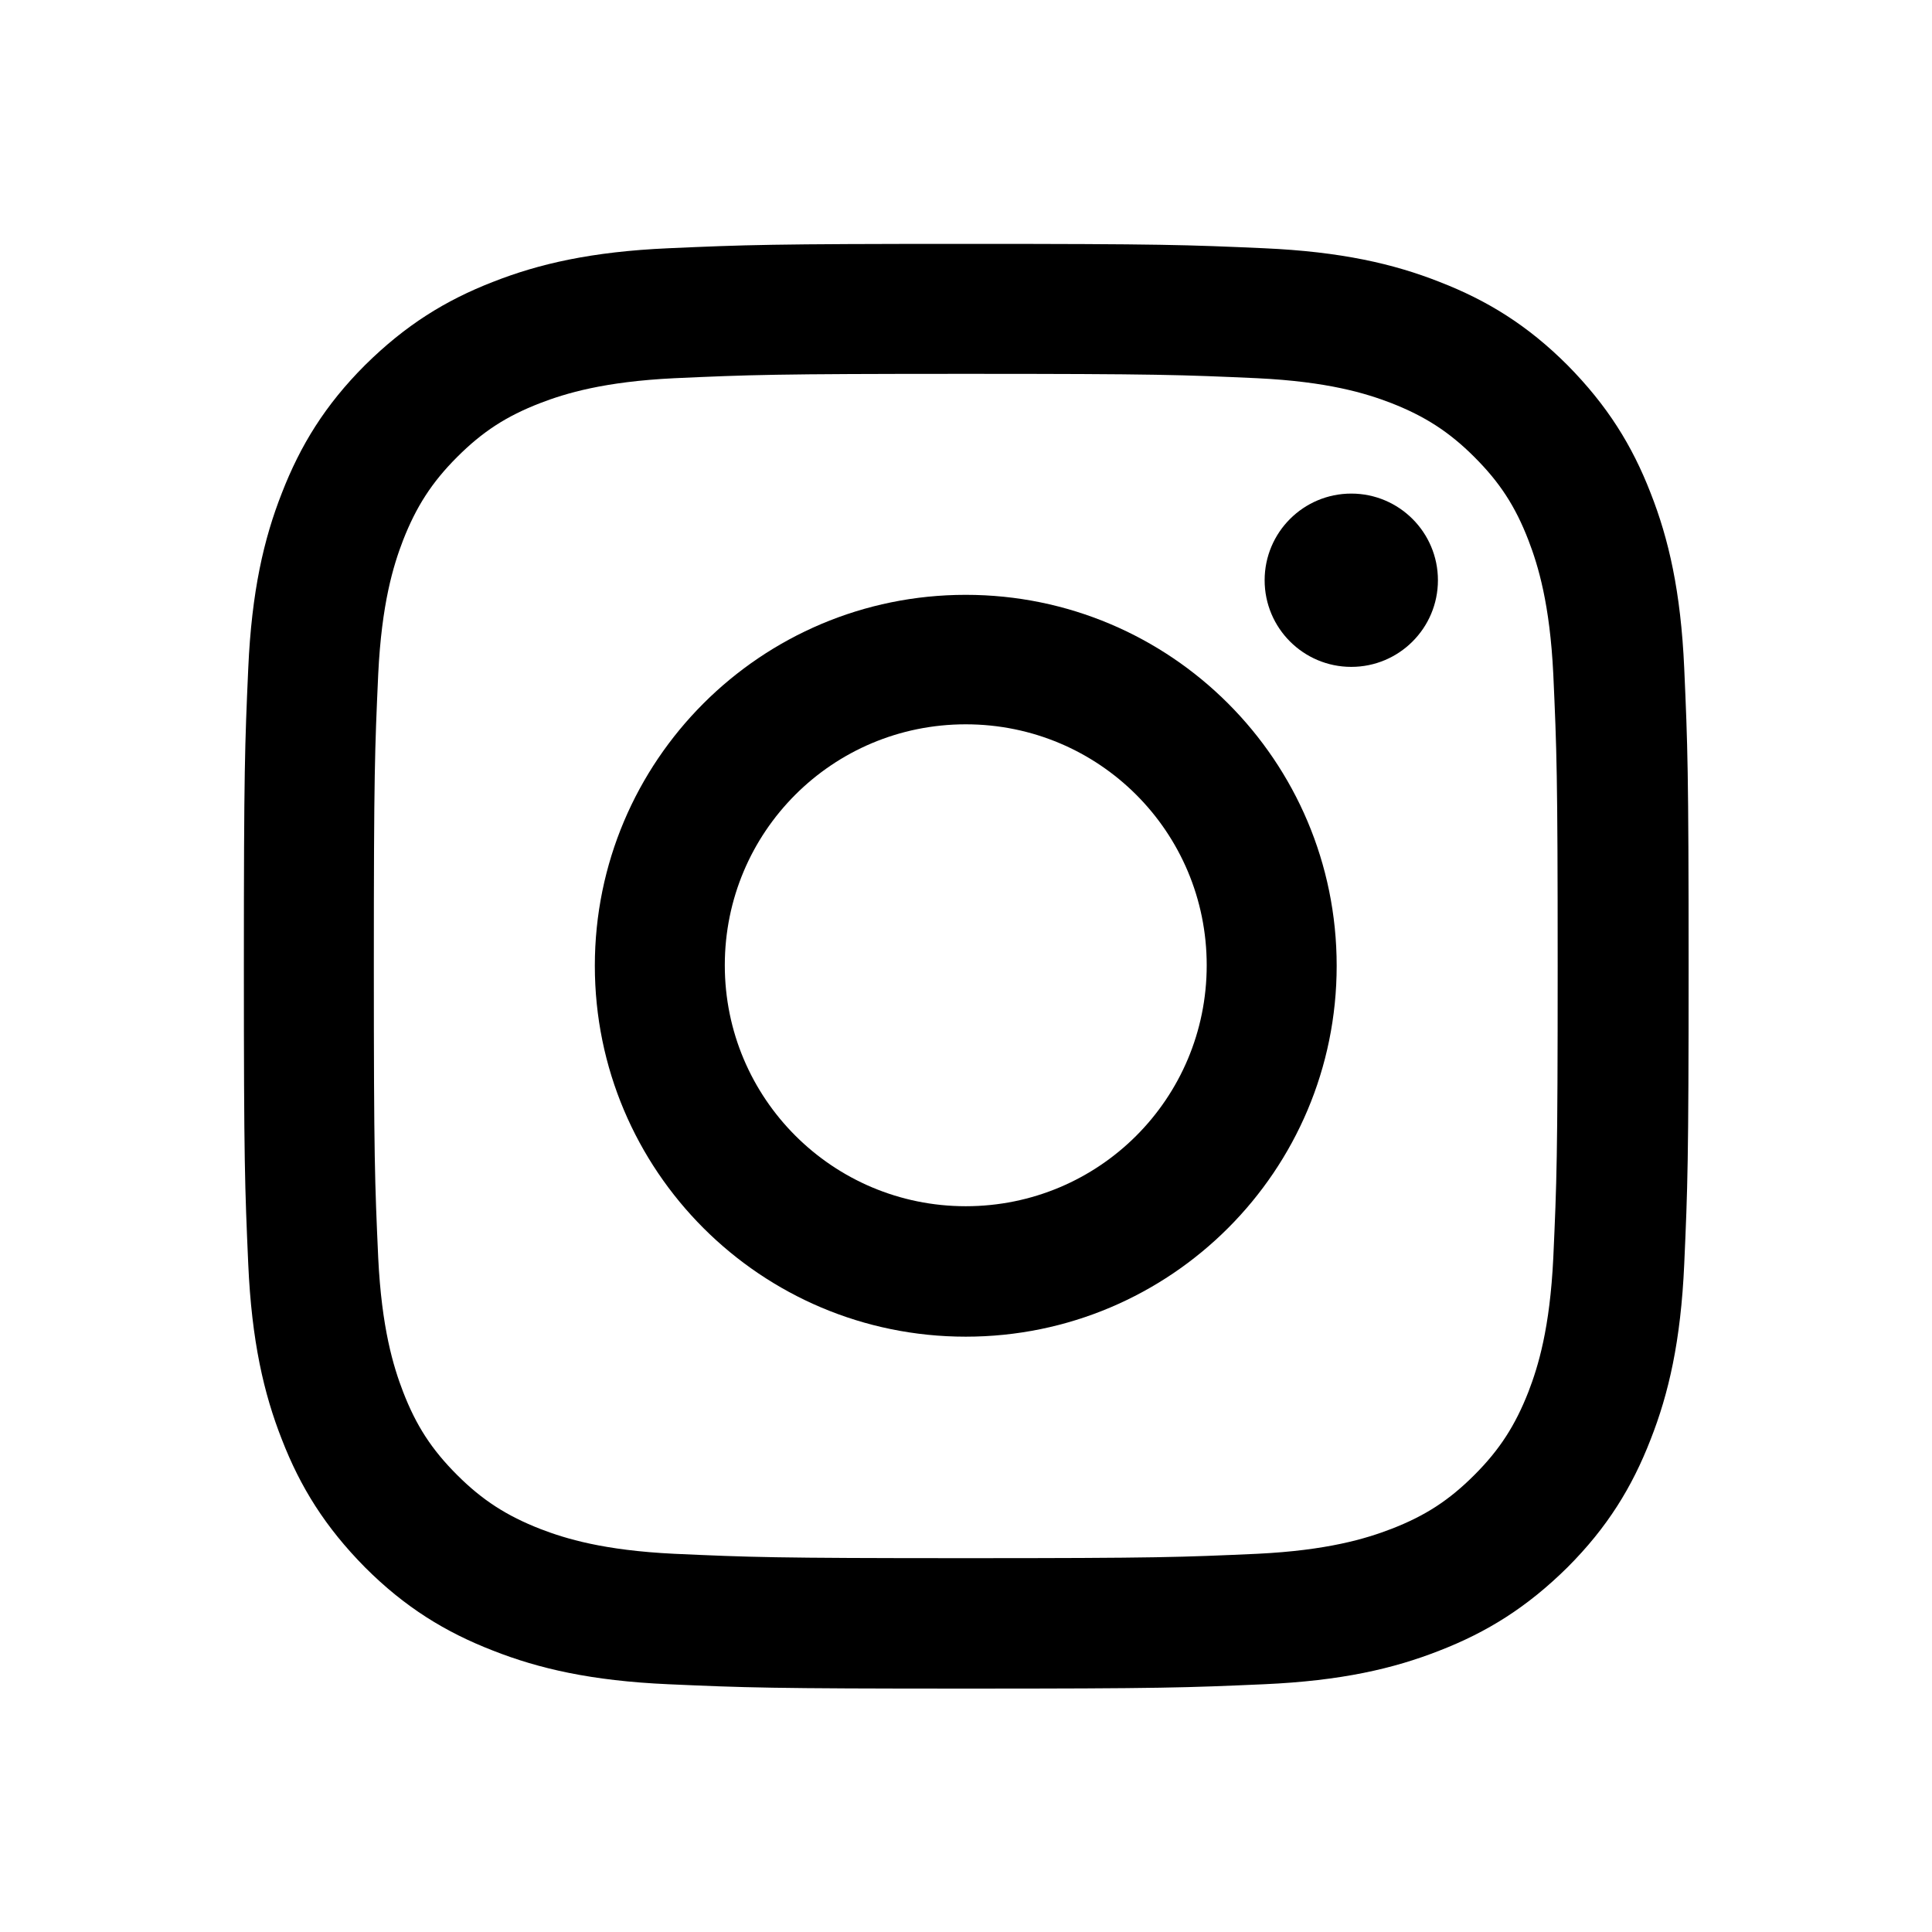 <?xml version="1.0" encoding="UTF-8"?><svg id="Ebene_1" xmlns="http://www.w3.org/2000/svg" viewBox="0 0 39.69 39.69"><path d="M19.84,7.68c3.96,0,4.43,.02,5.99,.09,1.45,.07,2.23,.31,2.75,.51,.69,.27,1.19,.59,1.71,1.11,.52,.52,.84,1.01,1.11,1.71,.2,.52,.44,1.31,.51,2.75,.07,1.56,.09,2.03,.09,6s-.02,4.43-.09,5.99c-.07,1.45-.31,2.23-.51,2.75-.27,.69-.59,1.19-1.11,1.71s-1.01,.84-1.71,1.11c-.52,.2-1.31,.44-2.75,.51-1.56,.07-2.03,.09-5.99,.09s-4.43-.02-5.99-.09c-1.45-.07-2.23-.31-2.75-.51-.69-.27-1.19-.59-1.71-1.11-.52-.52-.84-1.01-1.11-1.71-.2-.52-.44-1.31-.51-2.75-.07-1.56-.09-2.03-.09-6s.02-4.43,.09-5.99c.07-1.45,.31-2.23,.51-2.75,.27-.69,.59-1.19,1.11-1.71s1.01-.84,1.71-1.11c.52-.2,1.31-.44,2.75-.51,1.56-.07,2.03-.09,6-.09m0-2.67c-4.03,0-4.53,.02-6.12,.09-1.58,.07-2.66,.32-3.6,.69-.98,.38-1.8,.89-2.63,1.71-.82,.82-1.33,1.65-1.71,2.63-.37,.94-.62,2.02-.69,3.6-.07,1.58-.09,2.09-.09,6.12s.02,4.53,.09,6.12c.07,1.58,.32,2.66,.69,3.6,.38,.98,.89,1.8,1.71,2.63,.82,.82,1.65,1.33,2.63,1.71,.94,.37,2.02,.62,3.6,.69,1.58,.07,2.09,.09,6.12,.09s4.53-.02,6.12-.09c1.58-.07,2.66-.32,3.6-.69,.98-.38,1.8-.89,2.63-1.71,.82-.82,1.33-1.65,1.71-2.63,.37-.94,.62-2.02,.69-3.6,.07-1.58,.09-2.09,.09-6.12s-.02-4.53-.09-6.12c-.07-1.58-.32-2.66-.69-3.6-.38-.98-.89-1.8-1.71-2.63-.82-.82-1.65-1.33-2.63-1.71-.94-.37-2.02-.62-3.6-.69-1.58-.07-2.09-.09-6.12-.09h0Z"/><path d="M19.84,12.22c-4.21,0-7.62,3.41-7.62,7.62s3.41,7.62,7.62,7.62,7.62-3.41,7.62-7.62-3.41-7.62-7.62-7.62Zm0,12.56c-2.73,0-4.95-2.21-4.95-4.95s2.21-4.95,4.95-4.95,4.95,2.21,4.95,4.95-2.21,4.95-4.95,4.95Z"/><circle cx="27.76" cy="11.92" r="1.78"/></svg>